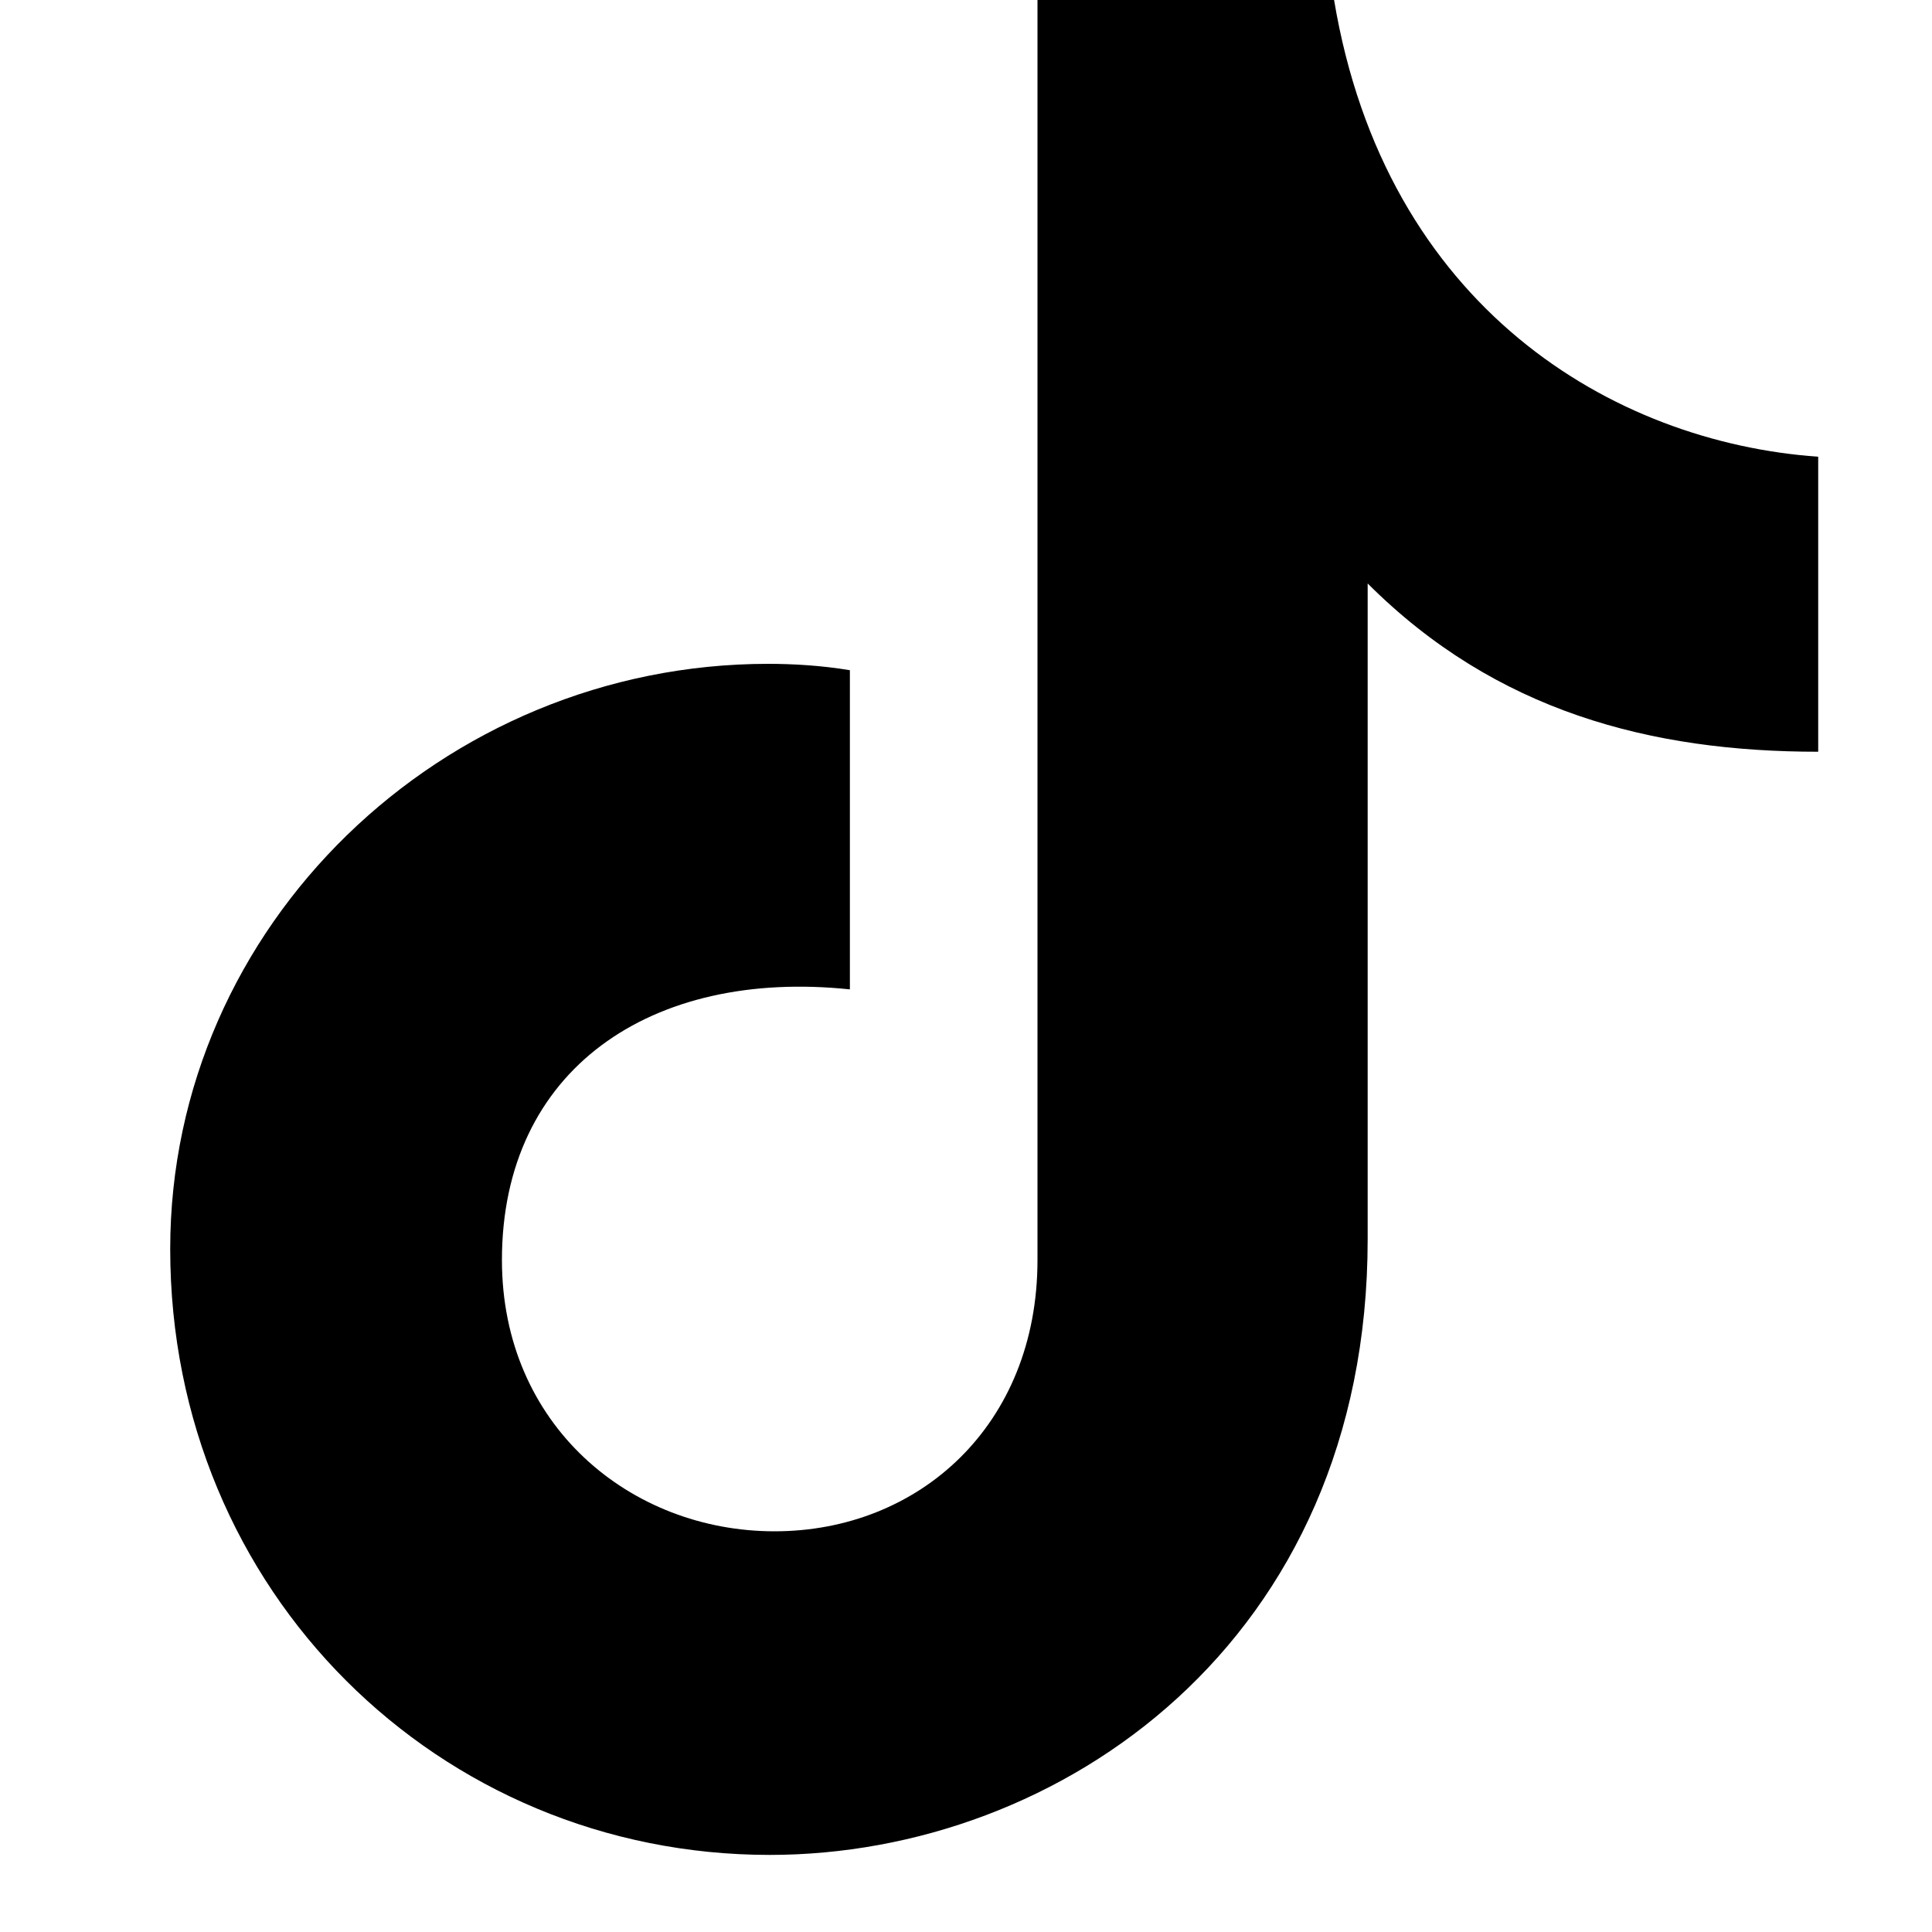 <?xml version="1.0" encoding="UTF-8"?><svg id="a" xmlns="http://www.w3.org/2000/svg" width="100" height="100" viewBox="0 0 100 100"><path d="M69.05,0h-15.35v65.22c0,8.55-6.14,14.04-13.61,14.04s-14.11-5.5-14.11-14.04c0-9.87,7.72-15.09,18.01-14.01v-16.52c-1.49-.25-2.99-.33-4.23-.33-16.84,0-30.95,13.52-30.95,30.29,0,17.76,13.94,31.36,31.03,31.36,15.02,0,30.95-11.04,30.95-31.86V30.2c6.64,6.64,14.69,8.71,23.32,8.71v-15.27c-10.62-.75-22.4-7.72-25.06-23.65Z"/></svg>